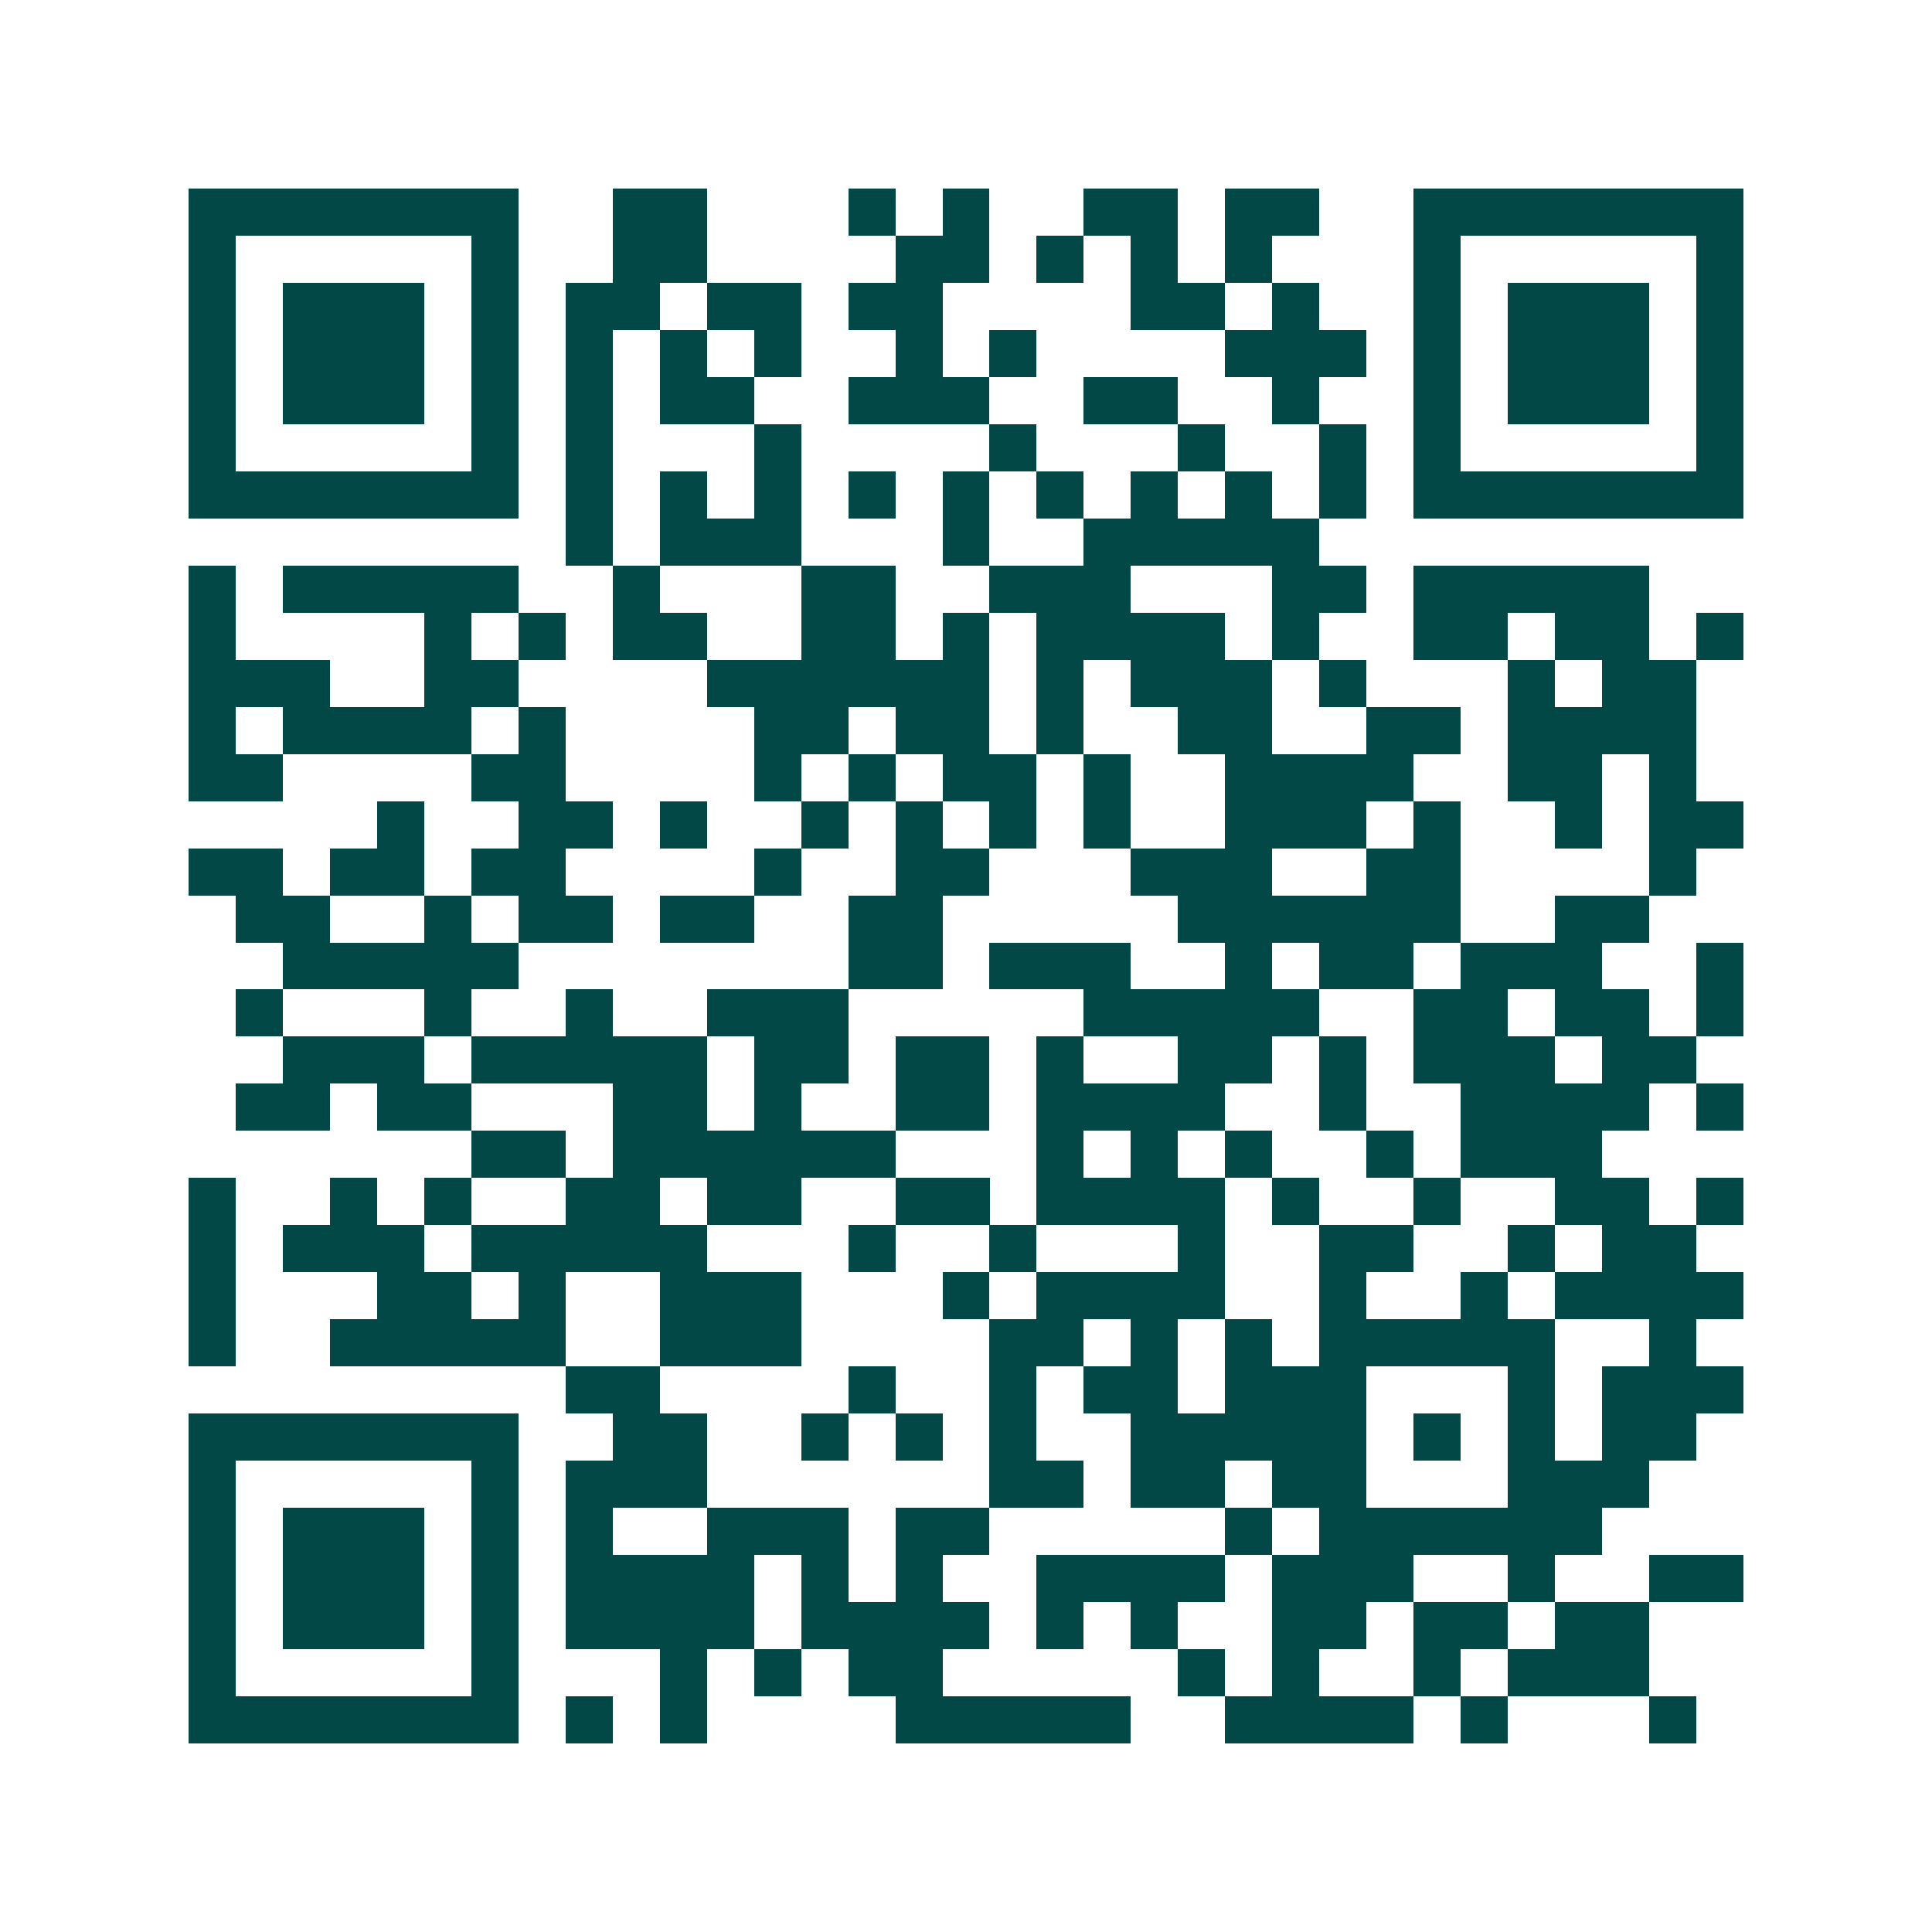 <svg xmlns="http://www.w3.org/2000/svg" width="200" height="200" viewBox="0 0 41 41" shape-rendering="crispEdges"><path fill="#ffffff" d="M0 0h41v41H0z"/><path stroke="#014847" d="M4 4.5h7m2 0h2m3 0h1m1 0h1m2 0h2m1 0h2m2 0h7M4 5.5h1m5 0h1m2 0h2m4 0h2m1 0h1m1 0h1m1 0h1m3 0h1m5 0h1M4 6.5h1m1 0h3m1 0h1m1 0h2m1 0h2m1 0h2m4 0h2m1 0h1m2 0h1m1 0h3m1 0h1M4 7.5h1m1 0h3m1 0h1m1 0h1m1 0h1m1 0h1m2 0h1m1 0h1m4 0h3m1 0h1m1 0h3m1 0h1M4 8.5h1m1 0h3m1 0h1m1 0h1m1 0h2m2 0h3m2 0h2m2 0h1m2 0h1m1 0h3m1 0h1M4 9.5h1m5 0h1m1 0h1m3 0h1m4 0h1m3 0h1m2 0h1m1 0h1m5 0h1M4 10.5h7m1 0h1m1 0h1m1 0h1m1 0h1m1 0h1m1 0h1m1 0h1m1 0h1m1 0h1m1 0h7M12 11.5h1m1 0h3m3 0h1m2 0h5M4 12.5h1m1 0h5m2 0h1m3 0h2m2 0h3m3 0h2m1 0h5M4 13.5h1m4 0h1m1 0h1m1 0h2m2 0h2m1 0h1m1 0h4m1 0h1m2 0h2m1 0h2m1 0h1M4 14.5h3m2 0h2m4 0h6m1 0h1m1 0h3m1 0h1m3 0h1m1 0h2M4 15.5h1m1 0h4m1 0h1m4 0h2m1 0h2m1 0h1m2 0h2m2 0h2m1 0h4M4 16.5h2m4 0h2m4 0h1m1 0h1m1 0h2m1 0h1m2 0h4m2 0h2m1 0h1M8 17.5h1m2 0h2m1 0h1m2 0h1m1 0h1m1 0h1m1 0h1m2 0h3m1 0h1m2 0h1m1 0h2M4 18.5h2m1 0h2m1 0h2m4 0h1m2 0h2m3 0h3m2 0h2m4 0h1M5 19.5h2m2 0h1m1 0h2m1 0h2m2 0h2m5 0h6m2 0h2M6 20.5h5m7 0h2m1 0h3m2 0h1m1 0h2m1 0h3m2 0h1M5 21.5h1m3 0h1m2 0h1m2 0h3m5 0h5m2 0h2m1 0h2m1 0h1M6 22.5h3m1 0h5m1 0h2m1 0h2m1 0h1m2 0h2m1 0h1m1 0h3m1 0h2M5 23.5h2m1 0h2m3 0h2m1 0h1m2 0h2m1 0h4m2 0h1m2 0h4m1 0h1M10 24.5h2m1 0h6m3 0h1m1 0h1m1 0h1m2 0h1m1 0h3M4 25.5h1m2 0h1m1 0h1m2 0h2m1 0h2m2 0h2m1 0h4m1 0h1m2 0h1m2 0h2m1 0h1M4 26.5h1m1 0h3m1 0h5m3 0h1m2 0h1m3 0h1m2 0h2m2 0h1m1 0h2M4 27.5h1m3 0h2m1 0h1m2 0h3m3 0h1m1 0h4m2 0h1m2 0h1m1 0h4M4 28.5h1m2 0h5m2 0h3m4 0h2m1 0h1m1 0h1m1 0h5m2 0h1M12 29.5h2m4 0h1m2 0h1m1 0h2m1 0h3m3 0h1m1 0h3M4 30.5h7m2 0h2m2 0h1m1 0h1m1 0h1m2 0h5m1 0h1m1 0h1m1 0h2M4 31.5h1m5 0h1m1 0h3m6 0h2m1 0h2m1 0h2m3 0h3M4 32.5h1m1 0h3m1 0h1m1 0h1m2 0h3m1 0h2m5 0h1m1 0h6M4 33.5h1m1 0h3m1 0h1m1 0h4m1 0h1m1 0h1m2 0h4m1 0h3m2 0h1m2 0h2M4 34.5h1m1 0h3m1 0h1m1 0h4m1 0h4m1 0h1m1 0h1m2 0h2m1 0h2m1 0h2M4 35.5h1m5 0h1m3 0h1m1 0h1m1 0h2m5 0h1m1 0h1m2 0h1m1 0h3M4 36.5h7m1 0h1m1 0h1m4 0h5m2 0h4m1 0h1m3 0h1"/></svg>
